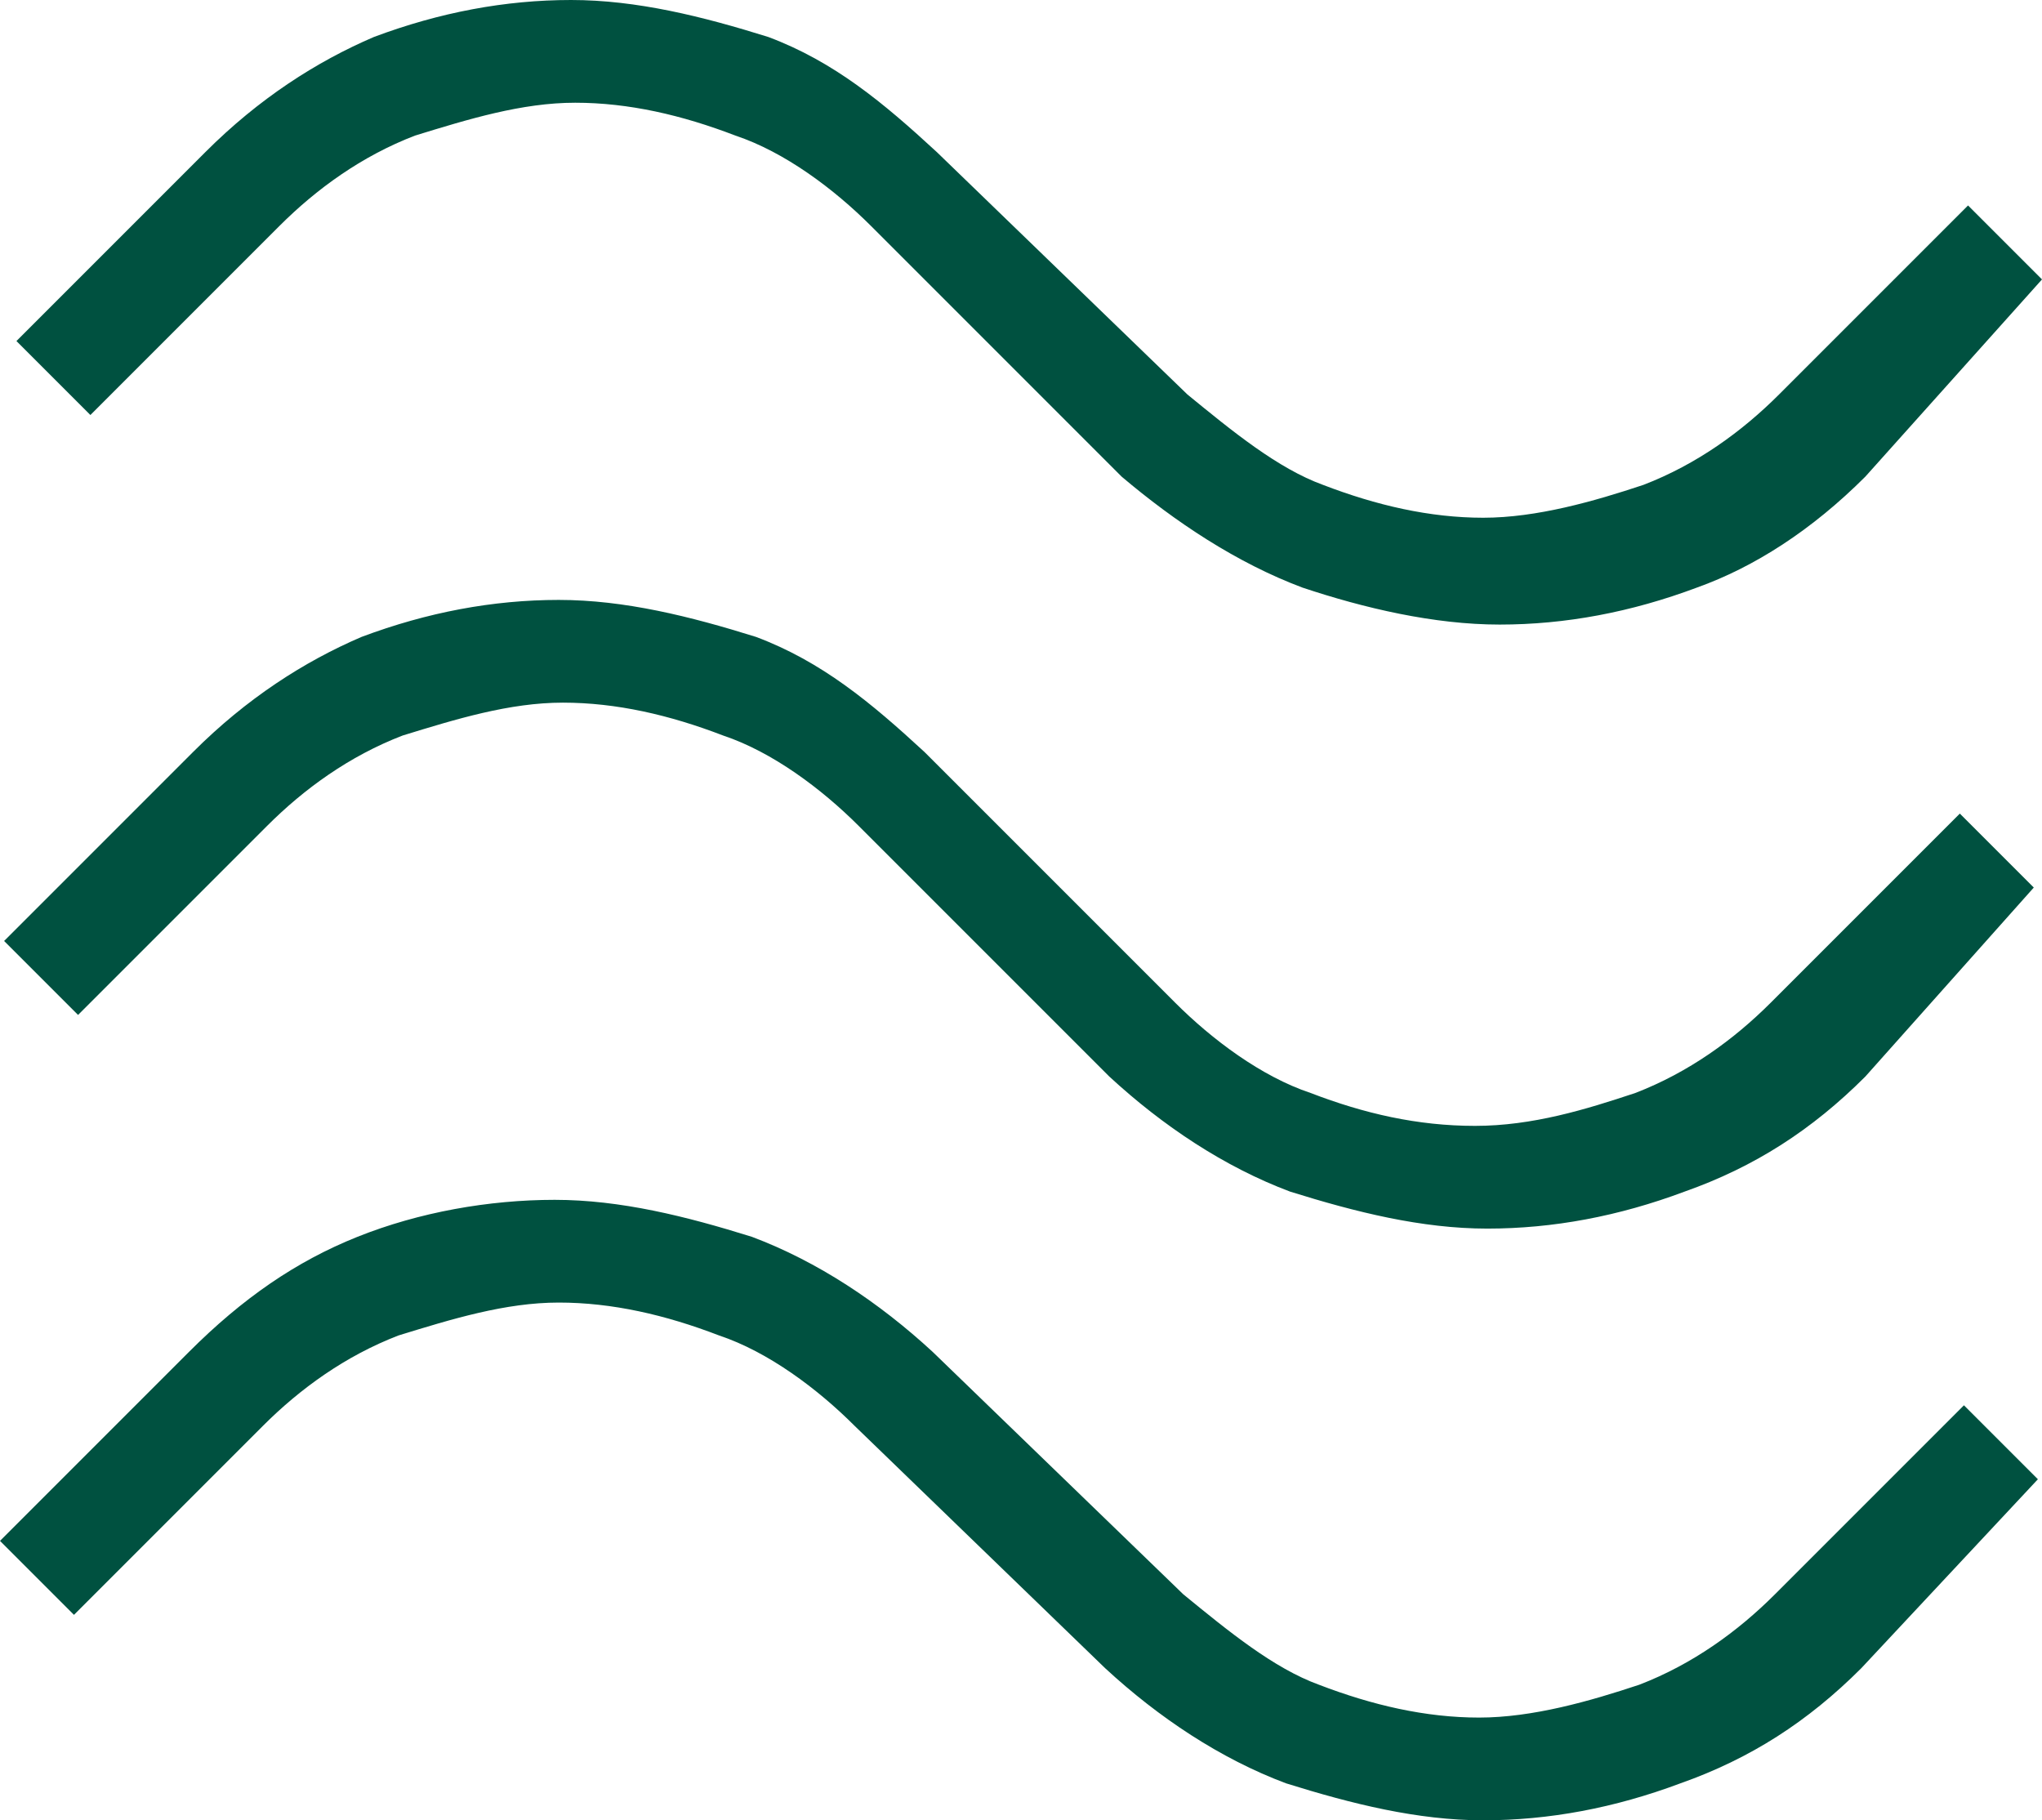 <?xml version="1.0" encoding="UTF-8"?>
<svg id="Layer_2" data-name="Layer 2" xmlns="http://www.w3.org/2000/svg" viewBox="0 0 49.7 44.3">
  <defs>
    <style>
      .cls-1 {
        fill: #005140;
        stroke-width: 0px;
      }
    </style>
  </defs>
  <g id="Layer_1-2" data-name="Layer 1">
    <path class="cls-1" d="M45.4,11.6c-1.3,1.3-2.7,2.2-4.1,2.7-1.6.6-3.2.9-4.8.9s-3.3-.4-4.8-.9c-1.6-.6-3.1-1.6-4.4-2.7l-6.1-6.1c-.9-.9-2.1-1.8-3.3-2.2-1.3-.5-2.6-.8-3.9-.8s-2.6.4-3.9.8c-1.3.5-2.4,1.3-3.3,2.2l-4.6,4.6-1.8-1.8L5,3.7c1.3-1.3,2.7-2.2,4.1-2.8,1.6-.6,3.2-.9,4.8-.9s3.2.4,4.8.9c1.6.6,2.8,1.6,4.1,2.8l6.1,5.9c1.1.9,2.2,1.8,3.3,2.2,1.3.5,2.6.8,3.9.8s2.7-.4,3.9-.8c1.3-.5,2.4-1.3,3.3-2.2l4.6-4.6,1.8,1.8-4.3,4.8ZM45.4,26.2c-1.3,1.3-2.7,2.2-4.4,2.8-1.6.6-3.2.9-4.8.9s-3.2-.4-4.8-.9c-1.6-.6-3.1-1.6-4.4-2.8l-6.1-6.1c-.9-.9-2.1-1.8-3.3-2.2-1.3-.5-2.6-.8-3.9-.8s-2.6.4-3.9.8c-1.3.5-2.4,1.3-3.3,2.2l-4.6,4.6-1.8-1.8,4.6-4.6c1.3-1.3,2.7-2.2,4.1-2.8,1.6-.6,3.2-.9,4.8-.9s3.2.4,4.8.9c1.6.6,2.8,1.6,4.1,2.8l6.1,6.1c.9.9,2.1,1.8,3.3,2.2,1.3.5,2.6.8,4,.8s2.7-.4,3.9-.8c1.3-.5,2.4-1.3,3.3-2.2l4.6-4.6,1.8,1.8-4.1,4.6ZM45.3,40.6c-1.3,1.3-2.7,2.2-4.4,2.8-1.6.6-3.2.9-4.8.9s-3.2-.4-4.8-.9c-1.6-.6-3.1-1.6-4.4-2.8l-6.1-5.9c-.9-.9-2.1-1.8-3.3-2.2-1.3-.5-2.6-.8-3.9-.8s-2.6.4-3.9.8c-1.3.5-2.4,1.3-3.3,2.2l-4.6,4.6-1.8-1.8,4.6-4.6c1.3-1.3,2.6-2.2,4.1-2.8s3.2-.9,4.8-.9,3.2.4,4.8.9c1.6.6,3.1,1.6,4.4,2.8l6.1,5.9c1.1.9,2.2,1.8,3.3,2.2,1.3.5,2.6.8,3.9.8s2.7-.4,3.9-.8c1.3-.5,2.4-1.3,3.3-2.2l4.6-4.6,1.8,1.8-4.3,4.6Z"/>
  </g>
</svg>